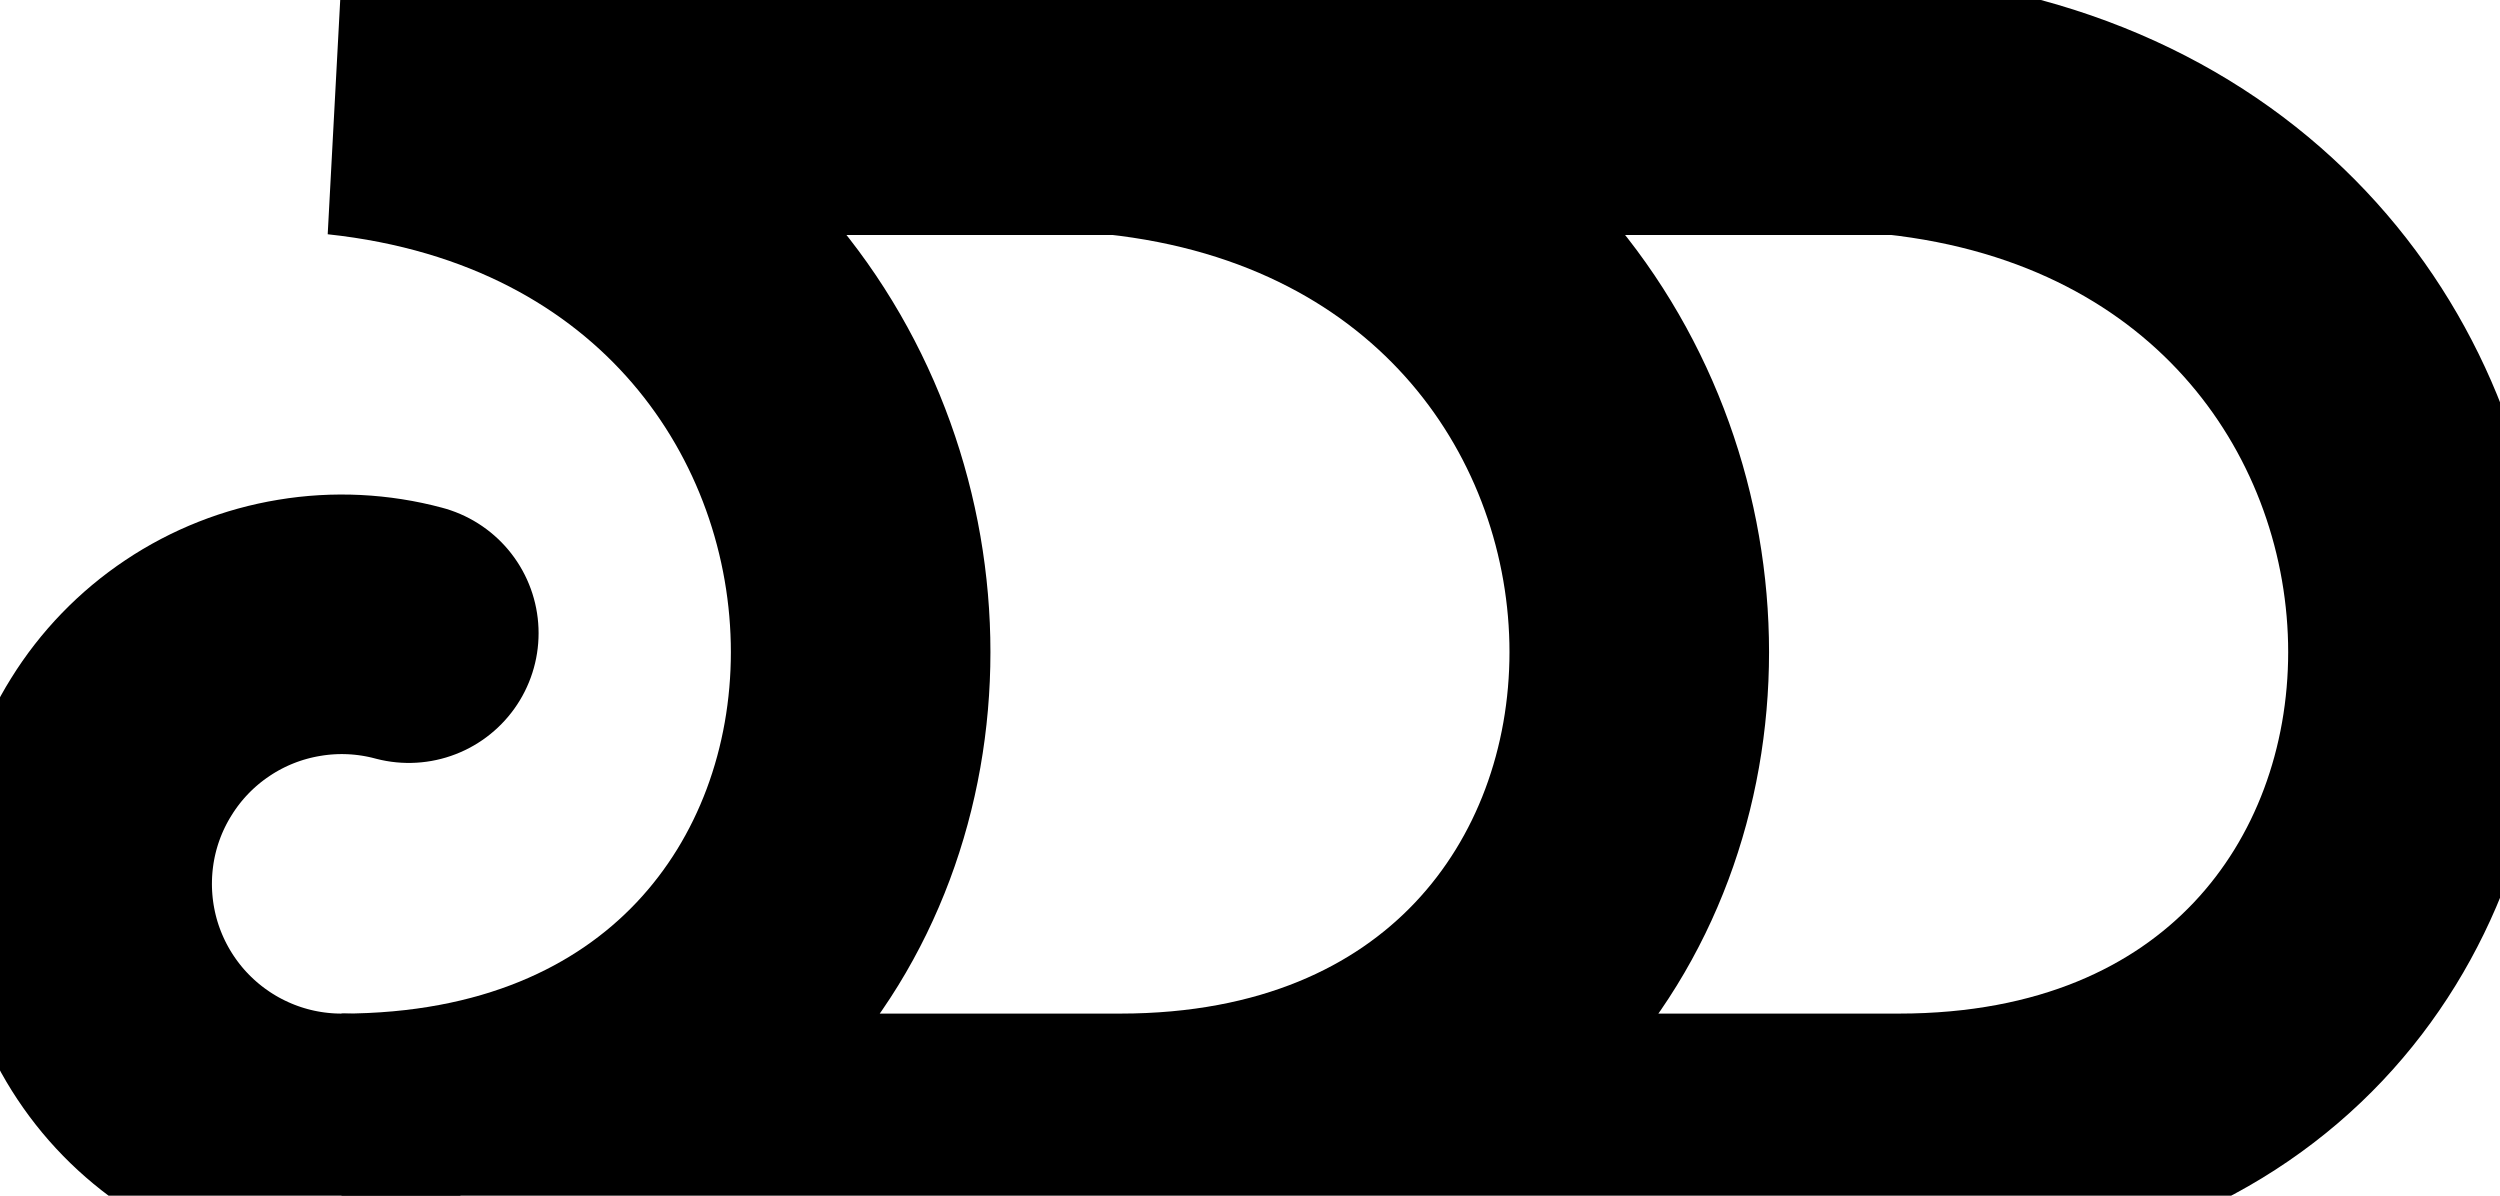 <svg width="23" height="11" viewBox="0 0 23 11" fill="none" xmlns="http://www.w3.org/2000/svg">
<path d="M17.47 10.519C23.837 10.519 23.837 1.65 17.47 0.968H3.142C9.51 1.65 9.51 10.519 3.142 10.519H18.067M10.306 10.519C16.673 10.519 16.673 1.65 10.306 0.968" stroke="black" stroke-width="2.388" stroke-linecap="round"/>
<path d="M3.142 10.519C2.803 10.519 2.467 10.447 2.157 10.306C1.848 10.166 1.572 9.961 1.348 9.706C1.124 9.45 0.957 9.15 0.858 8.824C0.76 8.499 0.732 8.157 0.776 7.82C0.82 7.483 0.936 7.159 1.116 6.871C1.295 6.582 1.534 6.335 1.817 6.146C2.099 5.957 2.419 5.831 2.754 5.776C3.089 5.72 3.433 5.737 3.761 5.825" stroke="black" stroke-width="2.388" stroke-linecap="round"/>
</svg>
